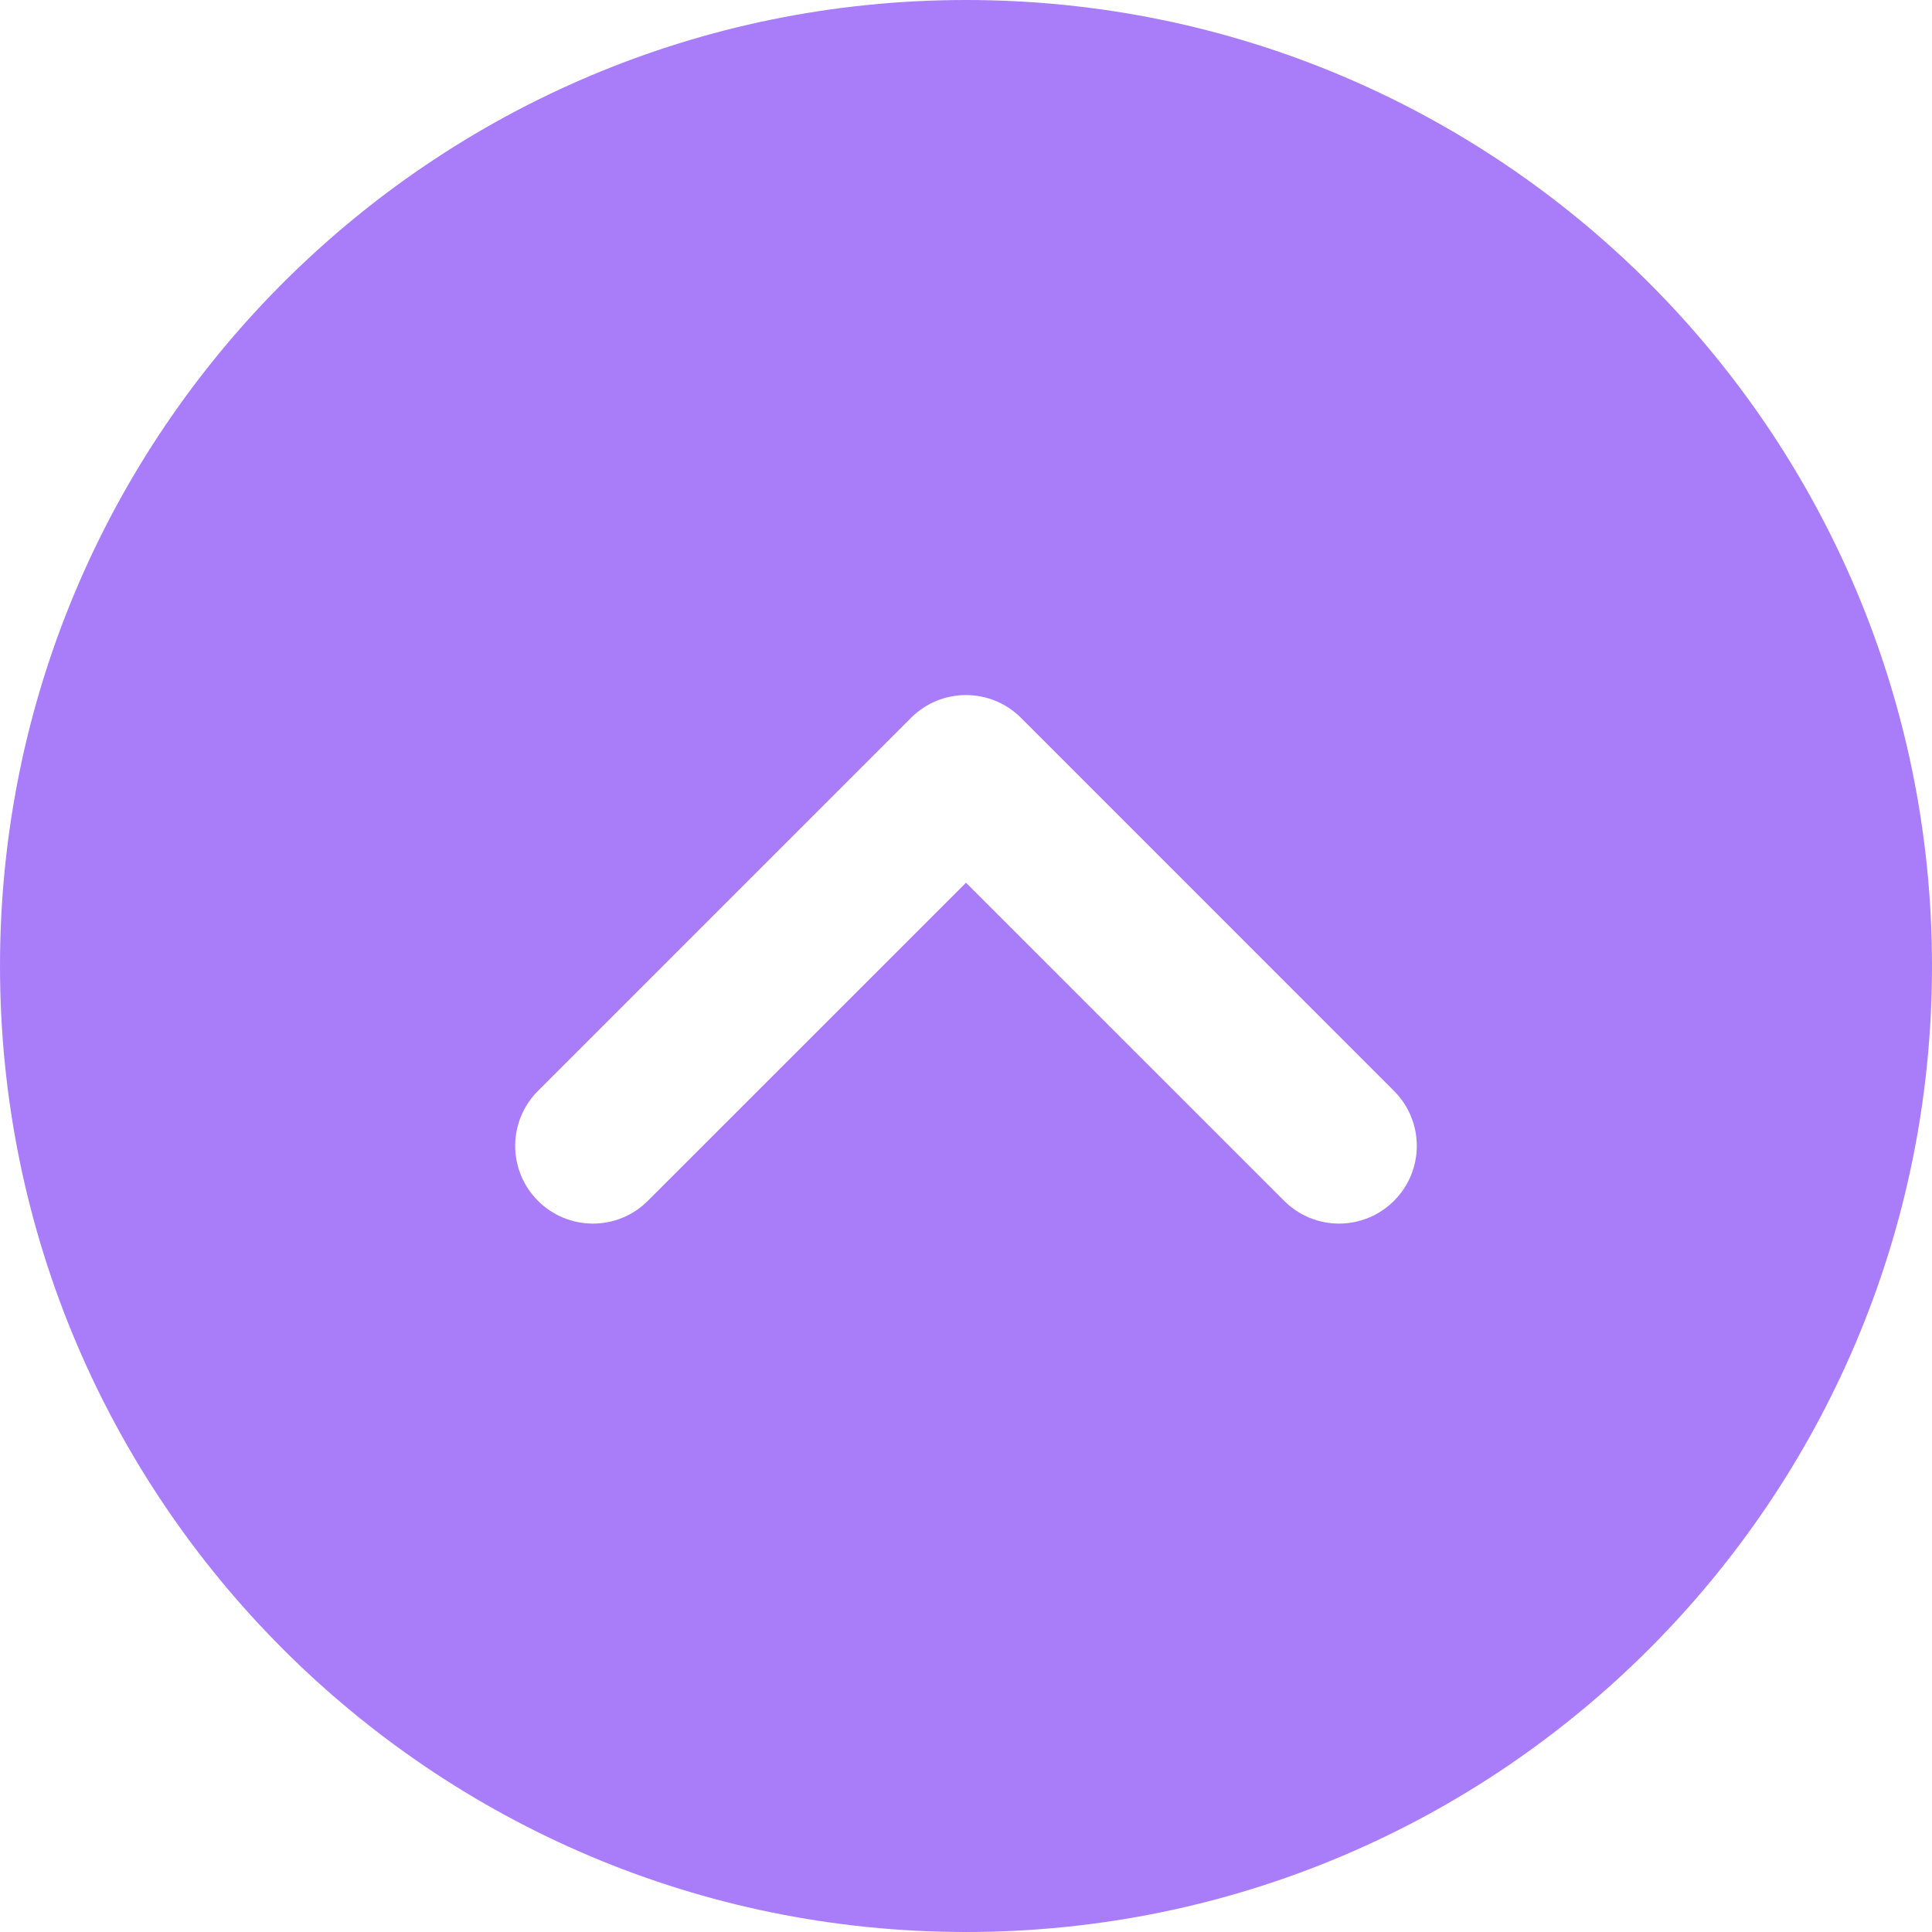 <svg width="30" height="30" viewBox="0 0 30 30" fill="none" xmlns="http://www.w3.org/2000/svg">
<path fill-rule="evenodd" clip-rule="evenodd" d="M15 30C23.284 30 30 23.284 30 15C30 6.716 23.284 0 15 0C6.716 0 0 6.716 0 15C0 23.284 6.716 30 15 30ZM10.06 18.646L15 13.707L19.94 18.646C20.411 19.118 21.175 19.118 21.646 18.646C22.118 18.175 22.118 17.411 21.646 16.94L15.853 11.146C15.382 10.675 14.618 10.675 14.147 11.146L8.353 16.94C7.882 17.411 7.882 18.175 8.353 18.646C8.825 19.118 9.589 19.118 10.06 18.646Z" fill="#A97DFA"/>
</svg>
